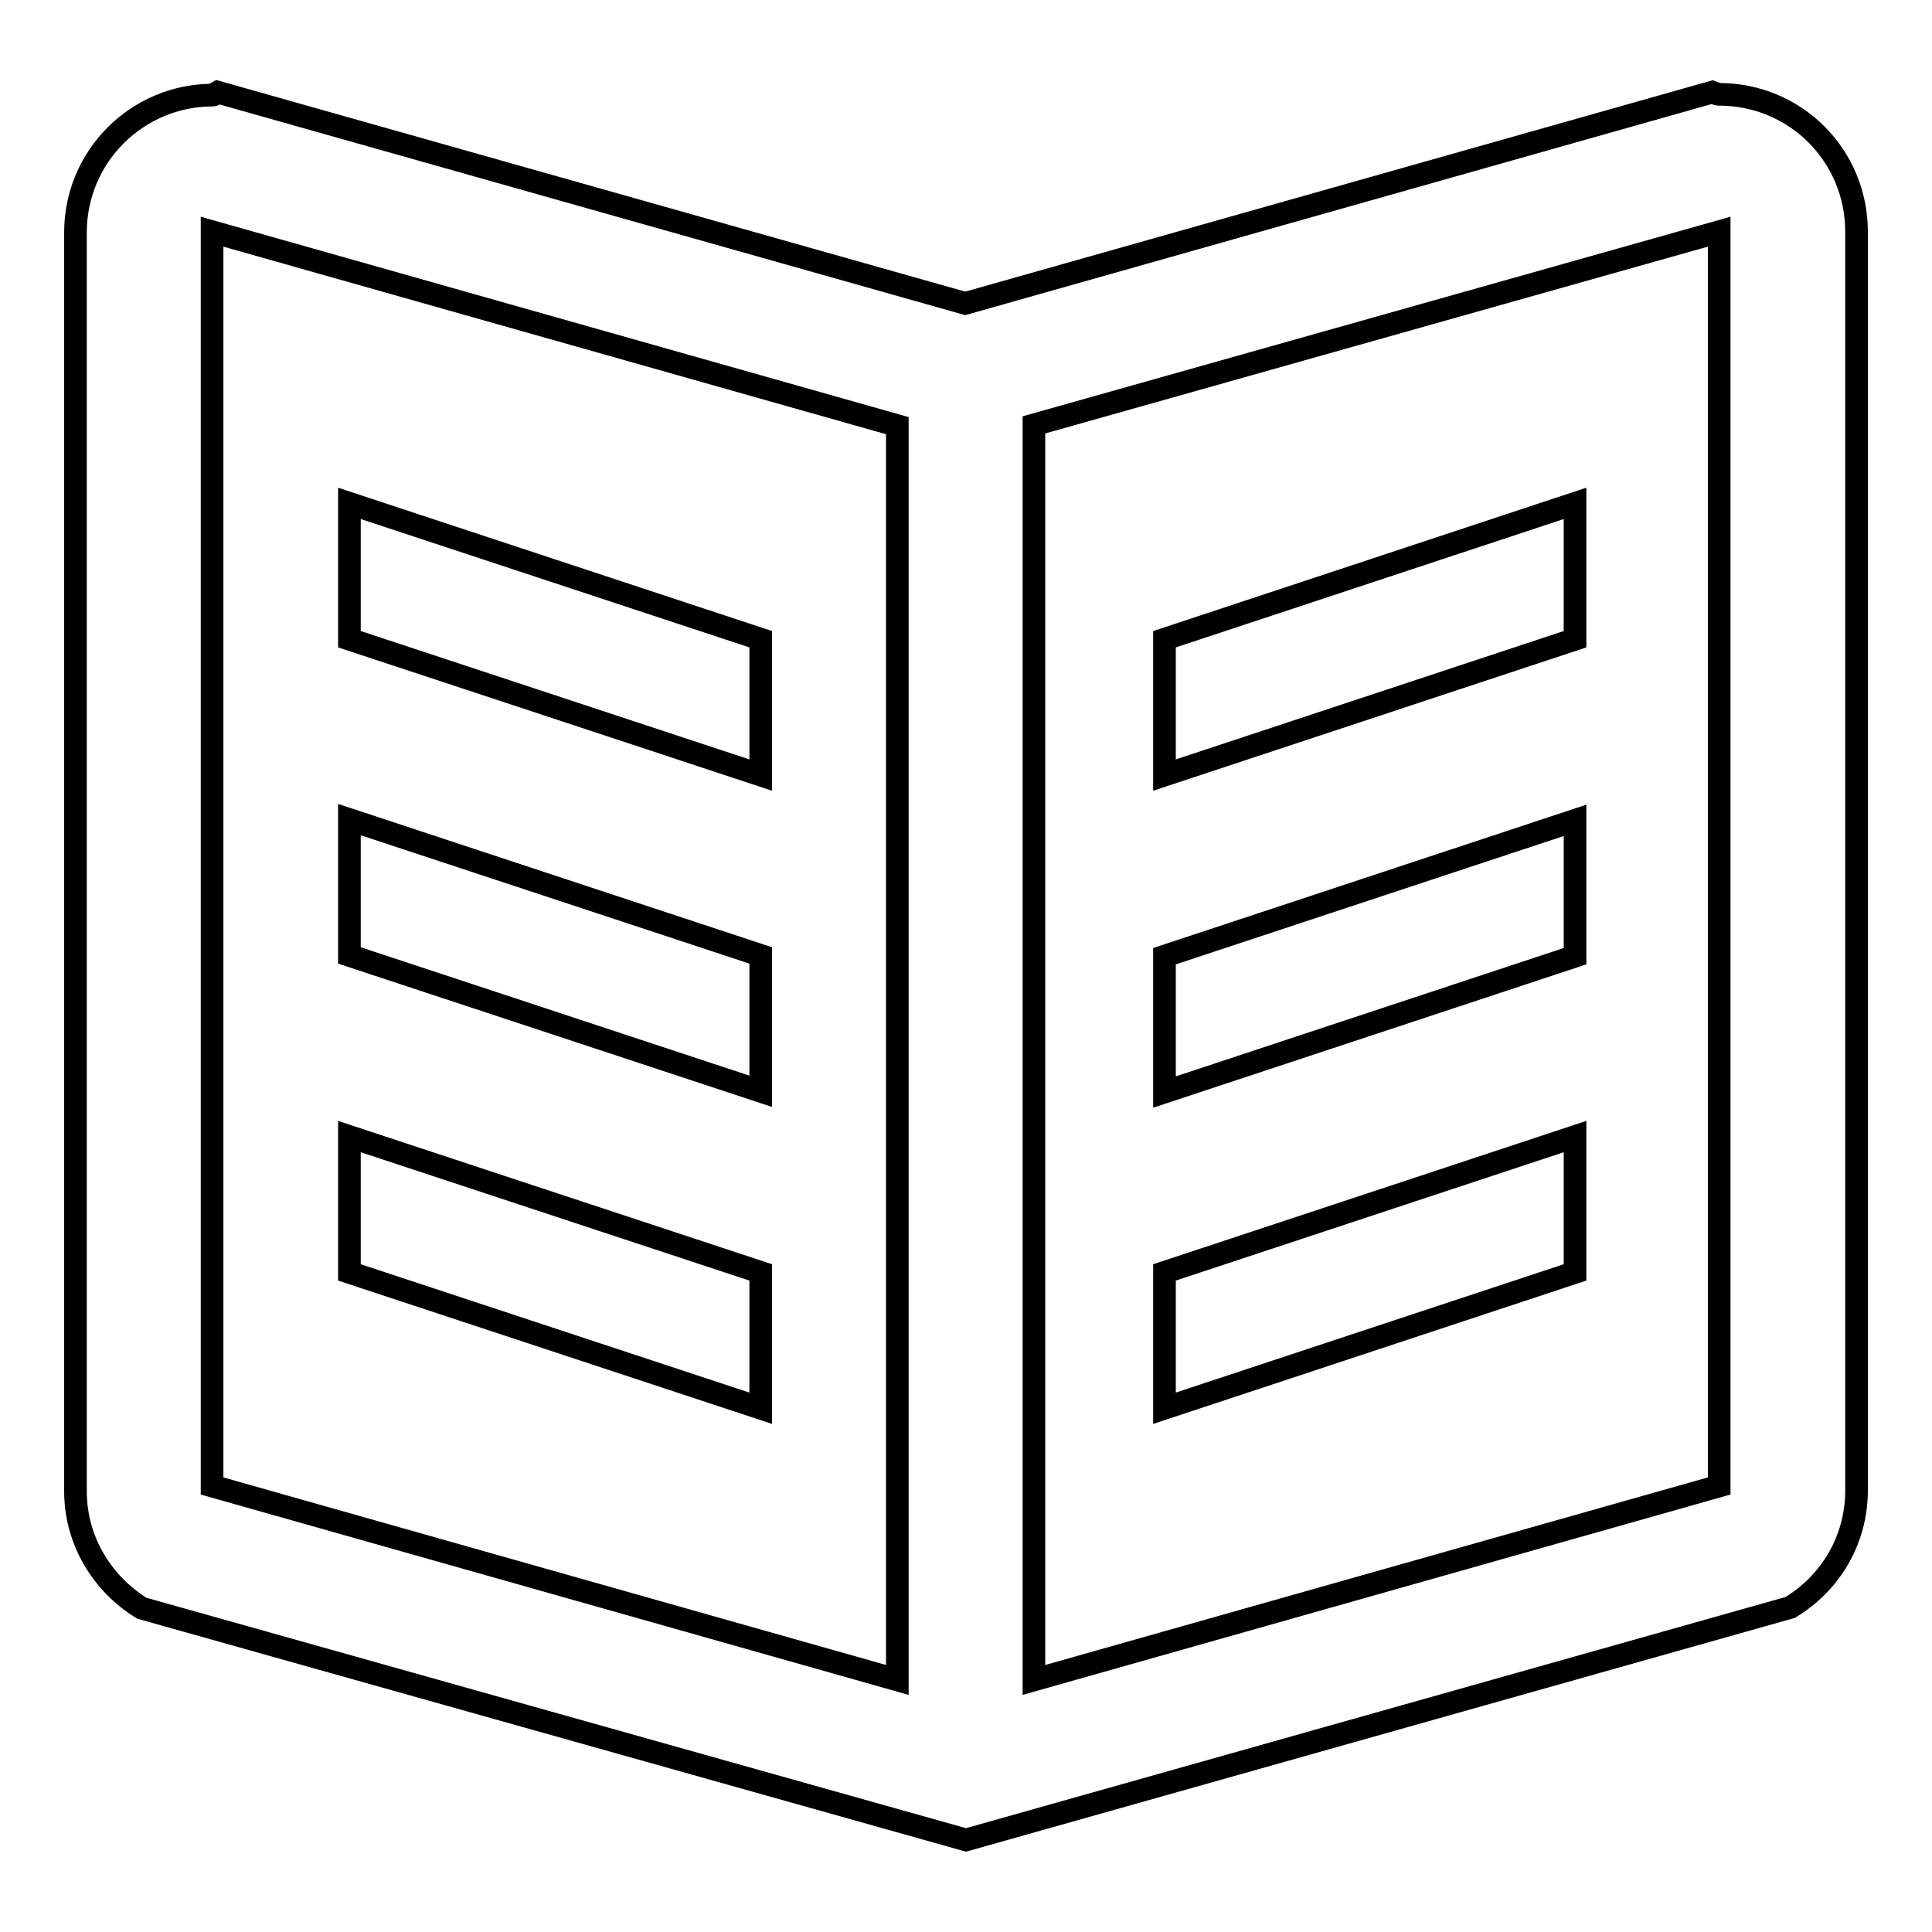 <?xml version="1.0" encoding="utf-8"?>
<!-- Svg Vector Icons : http://www.onlinewebfonts.com/icon -->
<!DOCTYPE svg PUBLIC "-//W3C//DTD SVG 1.1//EN" "http://www.w3.org/Graphics/SVG/1.1/DTD/svg11.dtd">
<svg version="1.1" xmlns="http://www.w3.org/2000/svg" xmlns:xlink="http://www.w3.org/1999/xlink" x="0px" y="0px" viewBox="0 0 256 256" enable-background="new 0 0 256 256" xml:space="preserve">
<g><g><path stroke-width="3" fill-opacity="0" stroke="#000000"  d="M100.8,168.6l-54.5-18v18l54.5,18V168.6z"/><path stroke-width="3" fill-opacity="0" stroke="#000000"  d="M100.8,126.6l-54.5-18v18l54.5,18V126.6z"/><path stroke-width="3" fill-opacity="0" stroke="#000000"  d="M100.8,84.7l-54.5-18v18l54.5,18V84.7z"/><path stroke-width="3" fill-opacity="0" stroke="#000000"  d="M208.7,66.7l-54.4,18v18l54.4-18V66.7z"/><path stroke-width="3" fill-opacity="0" stroke="#000000"  d="M208.7,108.7l-54.4,18v18l54.4-18V108.7z"/><path stroke-width="3" fill-opacity="0" stroke="#000000"  d="M208.7,150.6l-54.4,18v18l54.4-18V150.6z"/><path stroke-width="3" fill-opacity="0" stroke="#000000"  d="M227.8,12.5c-0.4,0-0.6-0.2-0.9-0.3l-99,28L28.8,12.2c-0.2,0.1-0.3,0.4-0.6,0.4c-10,0-18.2,8.1-18.2,18.2l0,0v166.8c0,6.6,3.6,12.3,8.8,15.5L128,243.8L237.2,213c5.3-3.2,8.8-8.9,8.8-15.5V30.7C246,20.6,237.9,12.5,227.8,12.5z M118.9,222.6l-90.8-25.7V30.7l90.8,25.7V222.6z M227.8,196.9l-90.8,25.7V56.3l90.8-25.6V196.9z"/></g></g>
</svg>